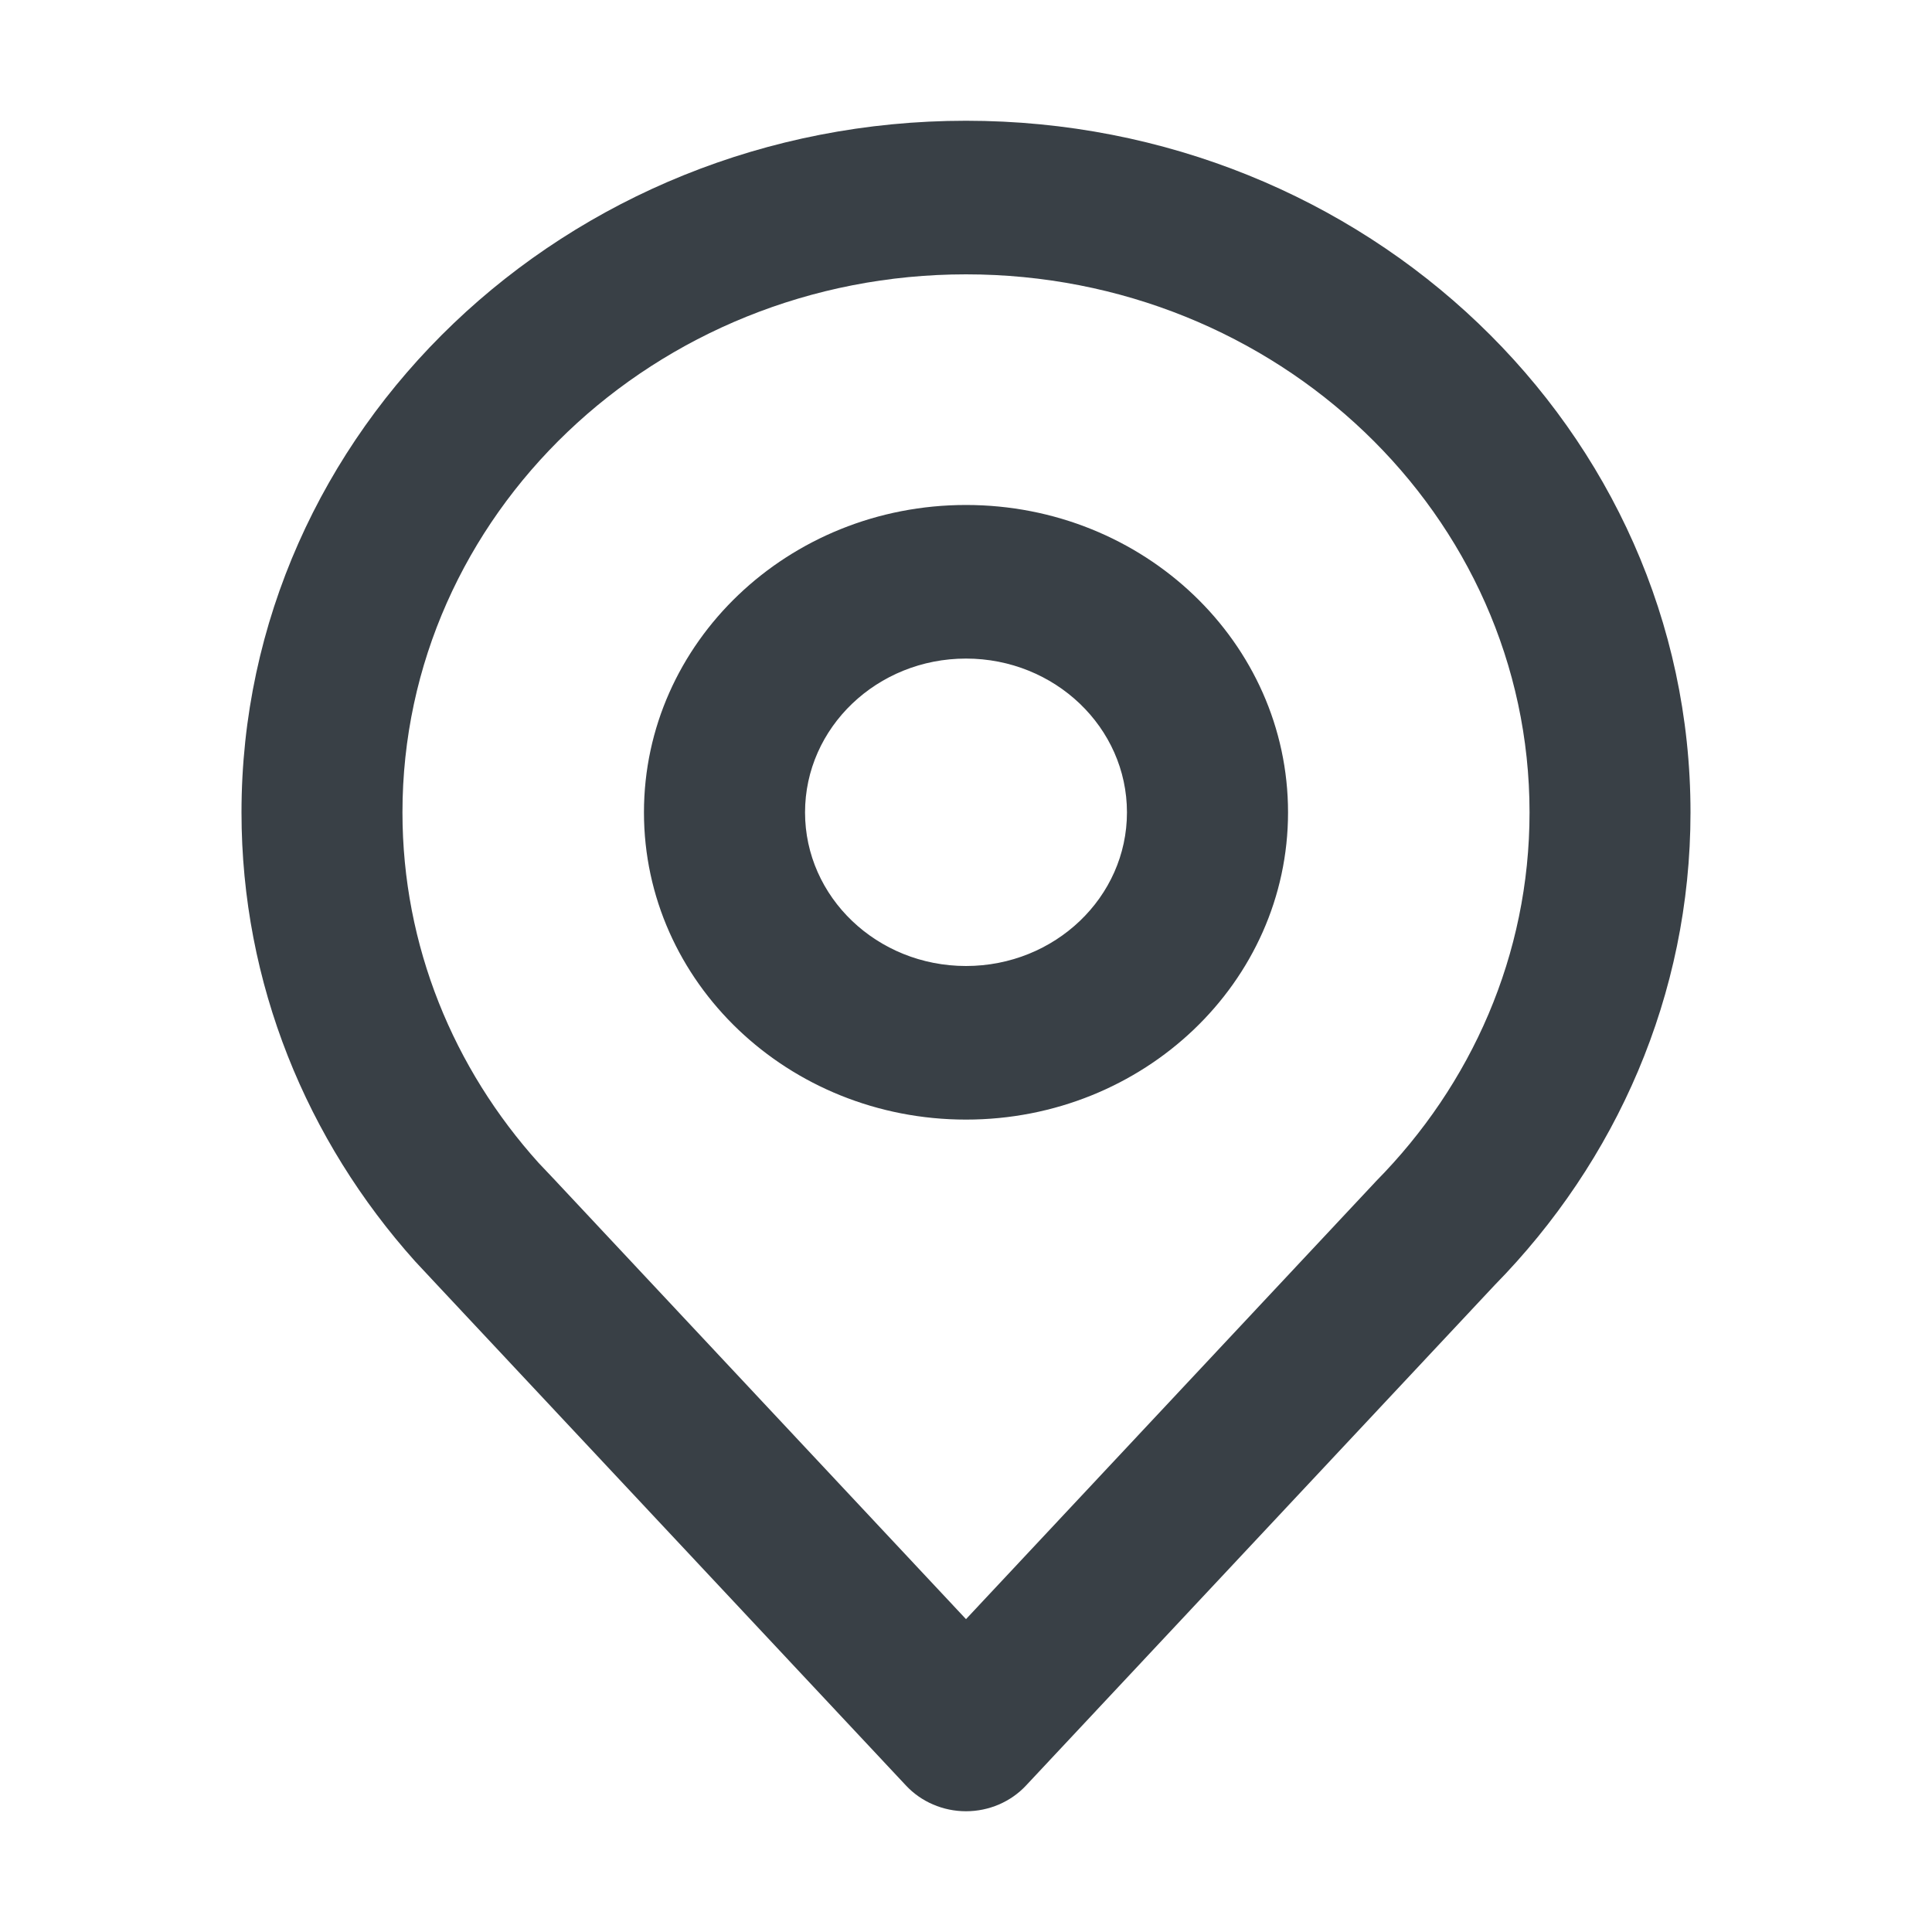 <svg width="16" height="16" viewBox="0 0 16 16" fill="none" xmlns="http://www.w3.org/2000/svg">
<path d="M8 1C11.314 1 14 3.564 14 6.728C14 8.242 13.383 9.619 12.378 10.643L8.497 14.787C8.371 14.922 8.19 15 8 15C7.81 15 7.629 14.922 7.503 14.787L3.622 10.643L3.438 10.446C2.542 9.446 2 8.147 2 6.728C2 3.564 4.686 1 8 1ZM8 2.272C5.423 2.272 3.333 4.267 3.333 6.728C3.333 7.836 3.758 8.85 4.46 9.63L4.604 9.782L4.616 9.795L8 13.409L11.384 9.795L11.396 9.782C12.184 8.984 12.667 7.91 12.667 6.728C12.667 4.267 10.577 2.272 8 2.272ZM8 4.182C9.473 4.182 10.667 5.322 10.667 6.728C10.667 8.133 9.473 9.272 8 9.272C6.527 9.272 5.333 8.133 5.333 6.728C5.333 5.322 6.527 4.182 8 4.182ZM8 5.454C7.264 5.454 6.667 6.025 6.667 6.728C6.667 7.43 7.264 8 8 8C8.736 8 9.333 7.43 9.333 6.728C9.333 6.025 8.736 5.454 8 5.454Z" fill="#394046"/>
</svg>
